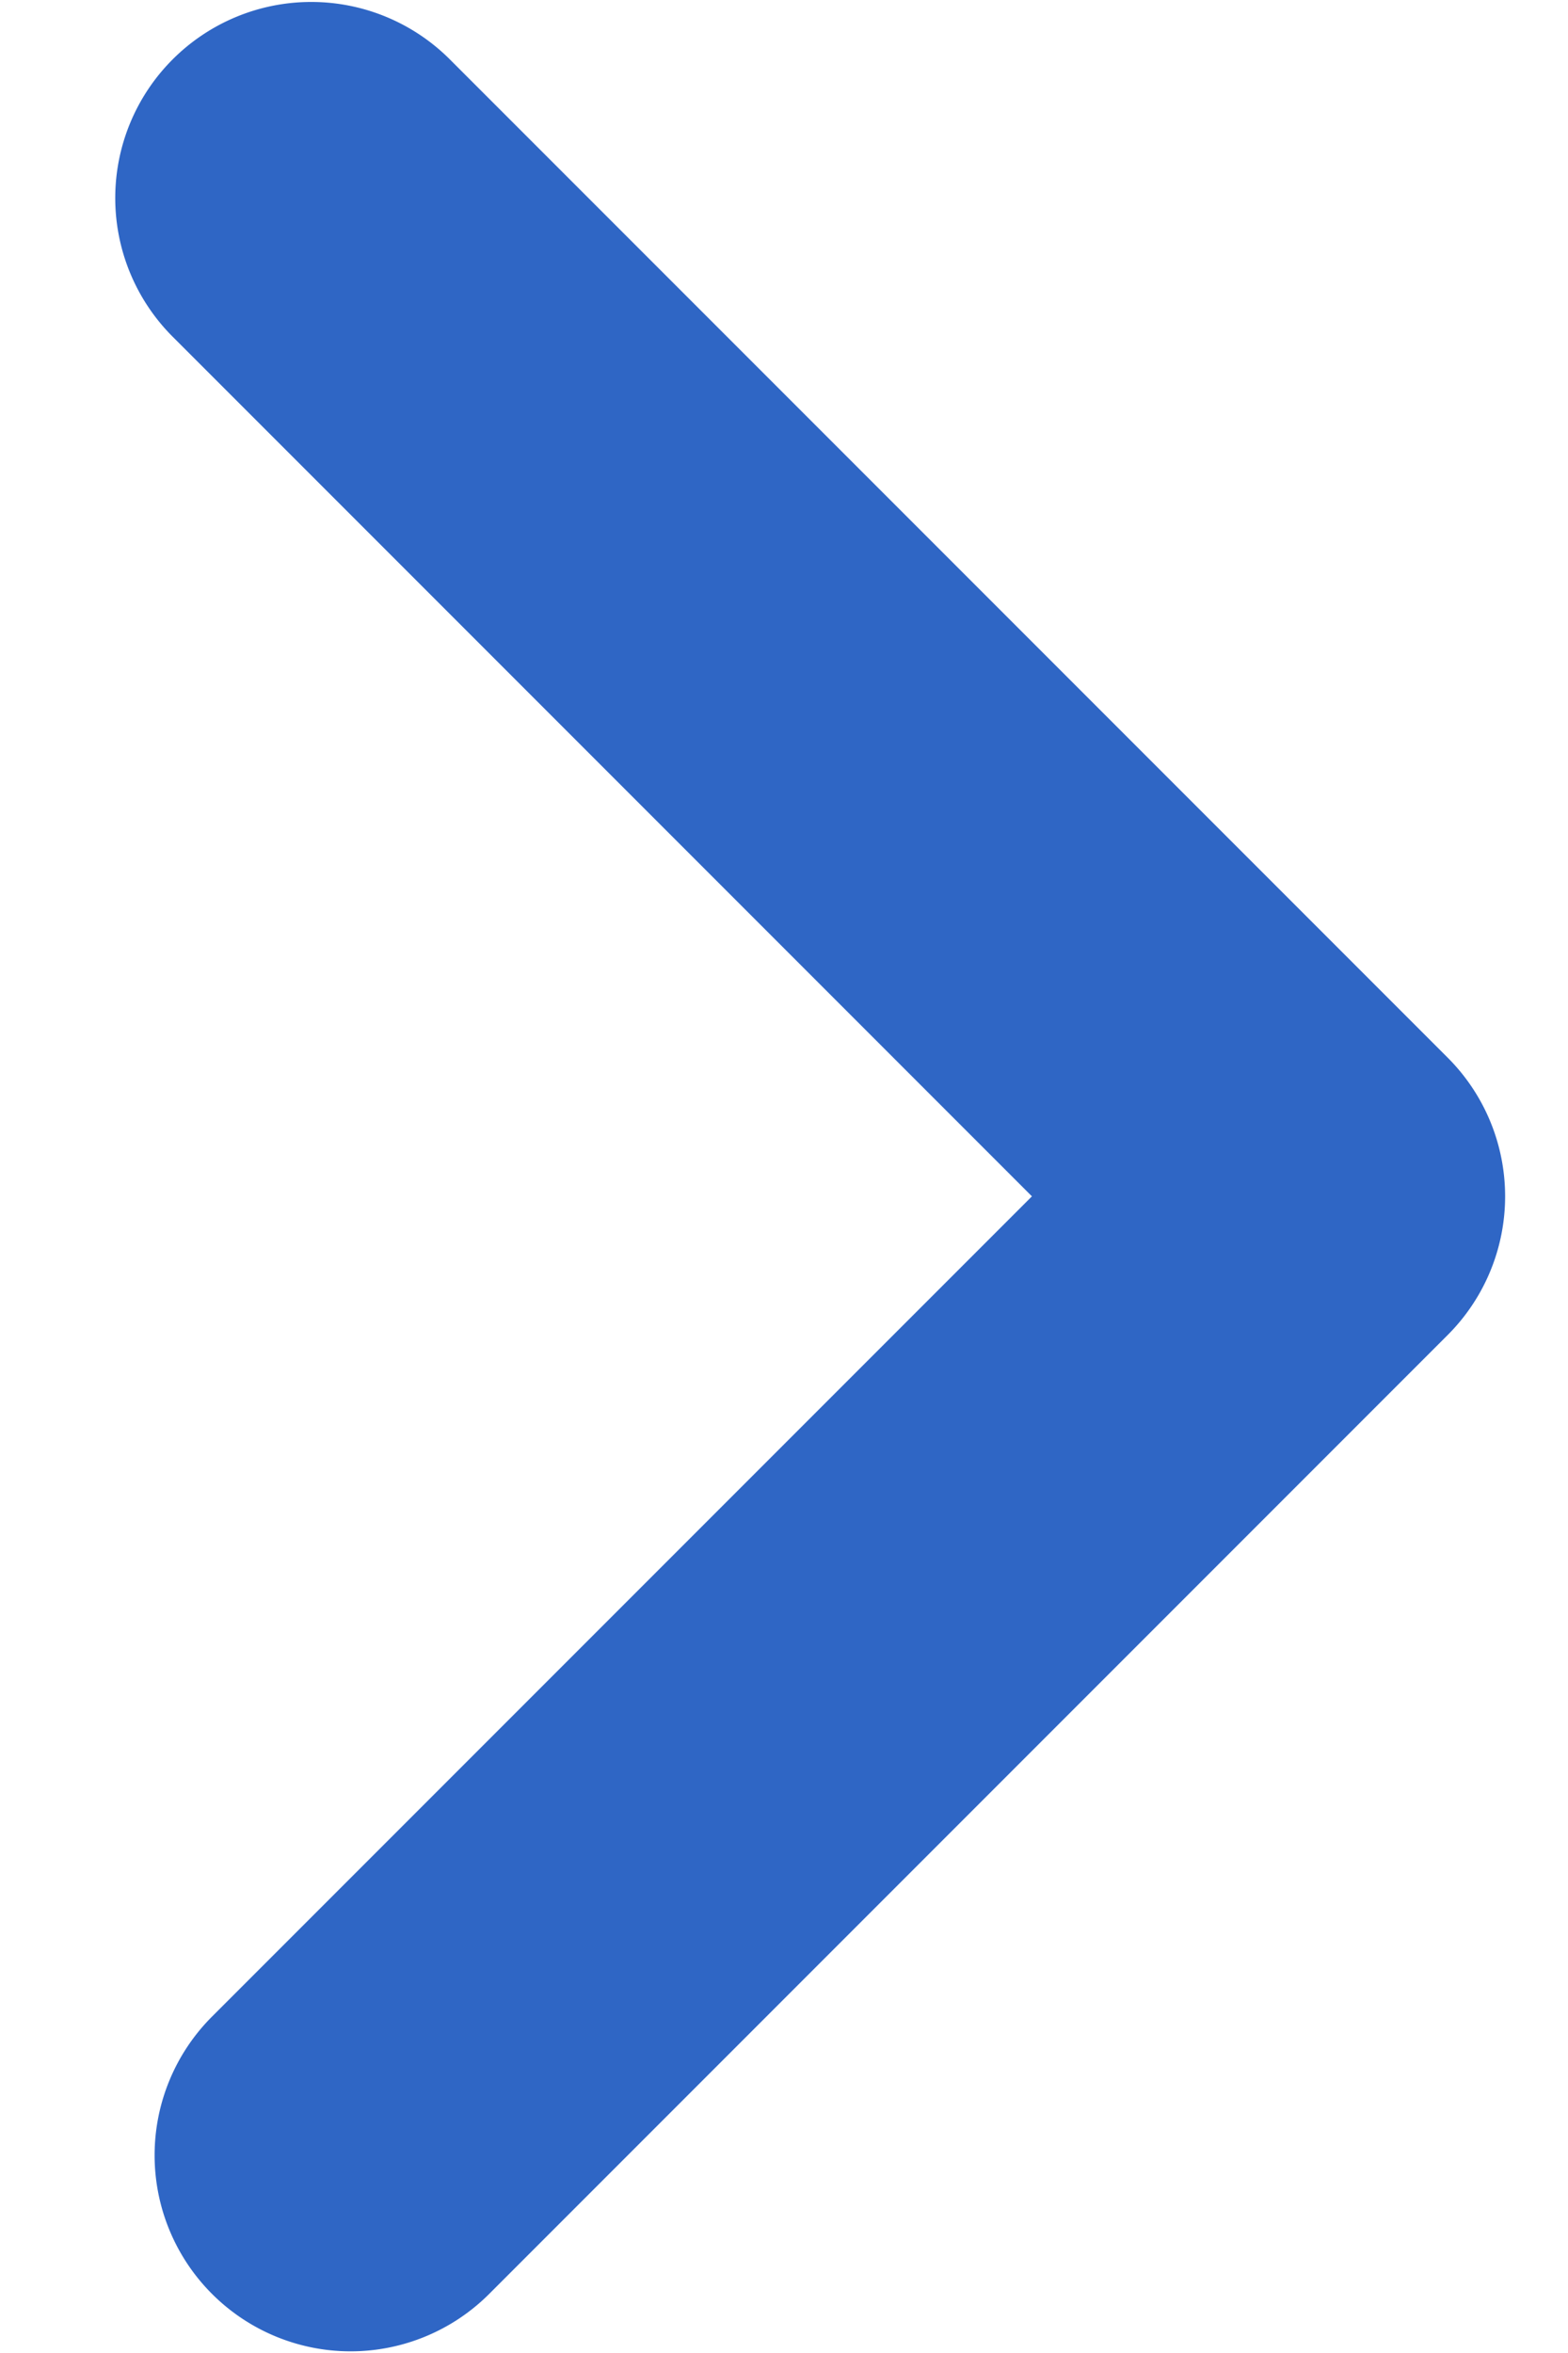 <svg xmlns="http://www.w3.org/2000/svg" xmlns:xlink="http://www.w3.org/1999/xlink" width="8" height="12" viewBox="0 0 8 12">
  <defs>
    <clipPath id="clip-path">
      <rect id="矩形_39388" data-name="矩形 39388" width="8" height="12" transform="translate(1230 24919)" fill="#fff" stroke="#707070" stroke-width="1" opacity="0.31"/>
    </clipPath>
  </defs>
  <g id="蒙版组_80792" data-name="蒙版组 80792" transform="translate(-1230 -24919)" clip-path="url(#clip-path)">
    <g id="组_82107" data-name="组 82107" transform="translate(40 -1021)">
      <path id="路径_55398" data-name="路径 55398" d="M7.2,7.916a1,1,0,0,1-1-1V1H0A1,1,0,0,1-1,0,1,1,0,0,1,0-1H7.2a1,1,0,0,1,1,1V6.916A1,1,0,0,1,7.2,7.916Z" transform="translate(1191.588 25941.01) rotate(45)" fill="#2f66c5"/>
    </g>
  </g>
</svg>
